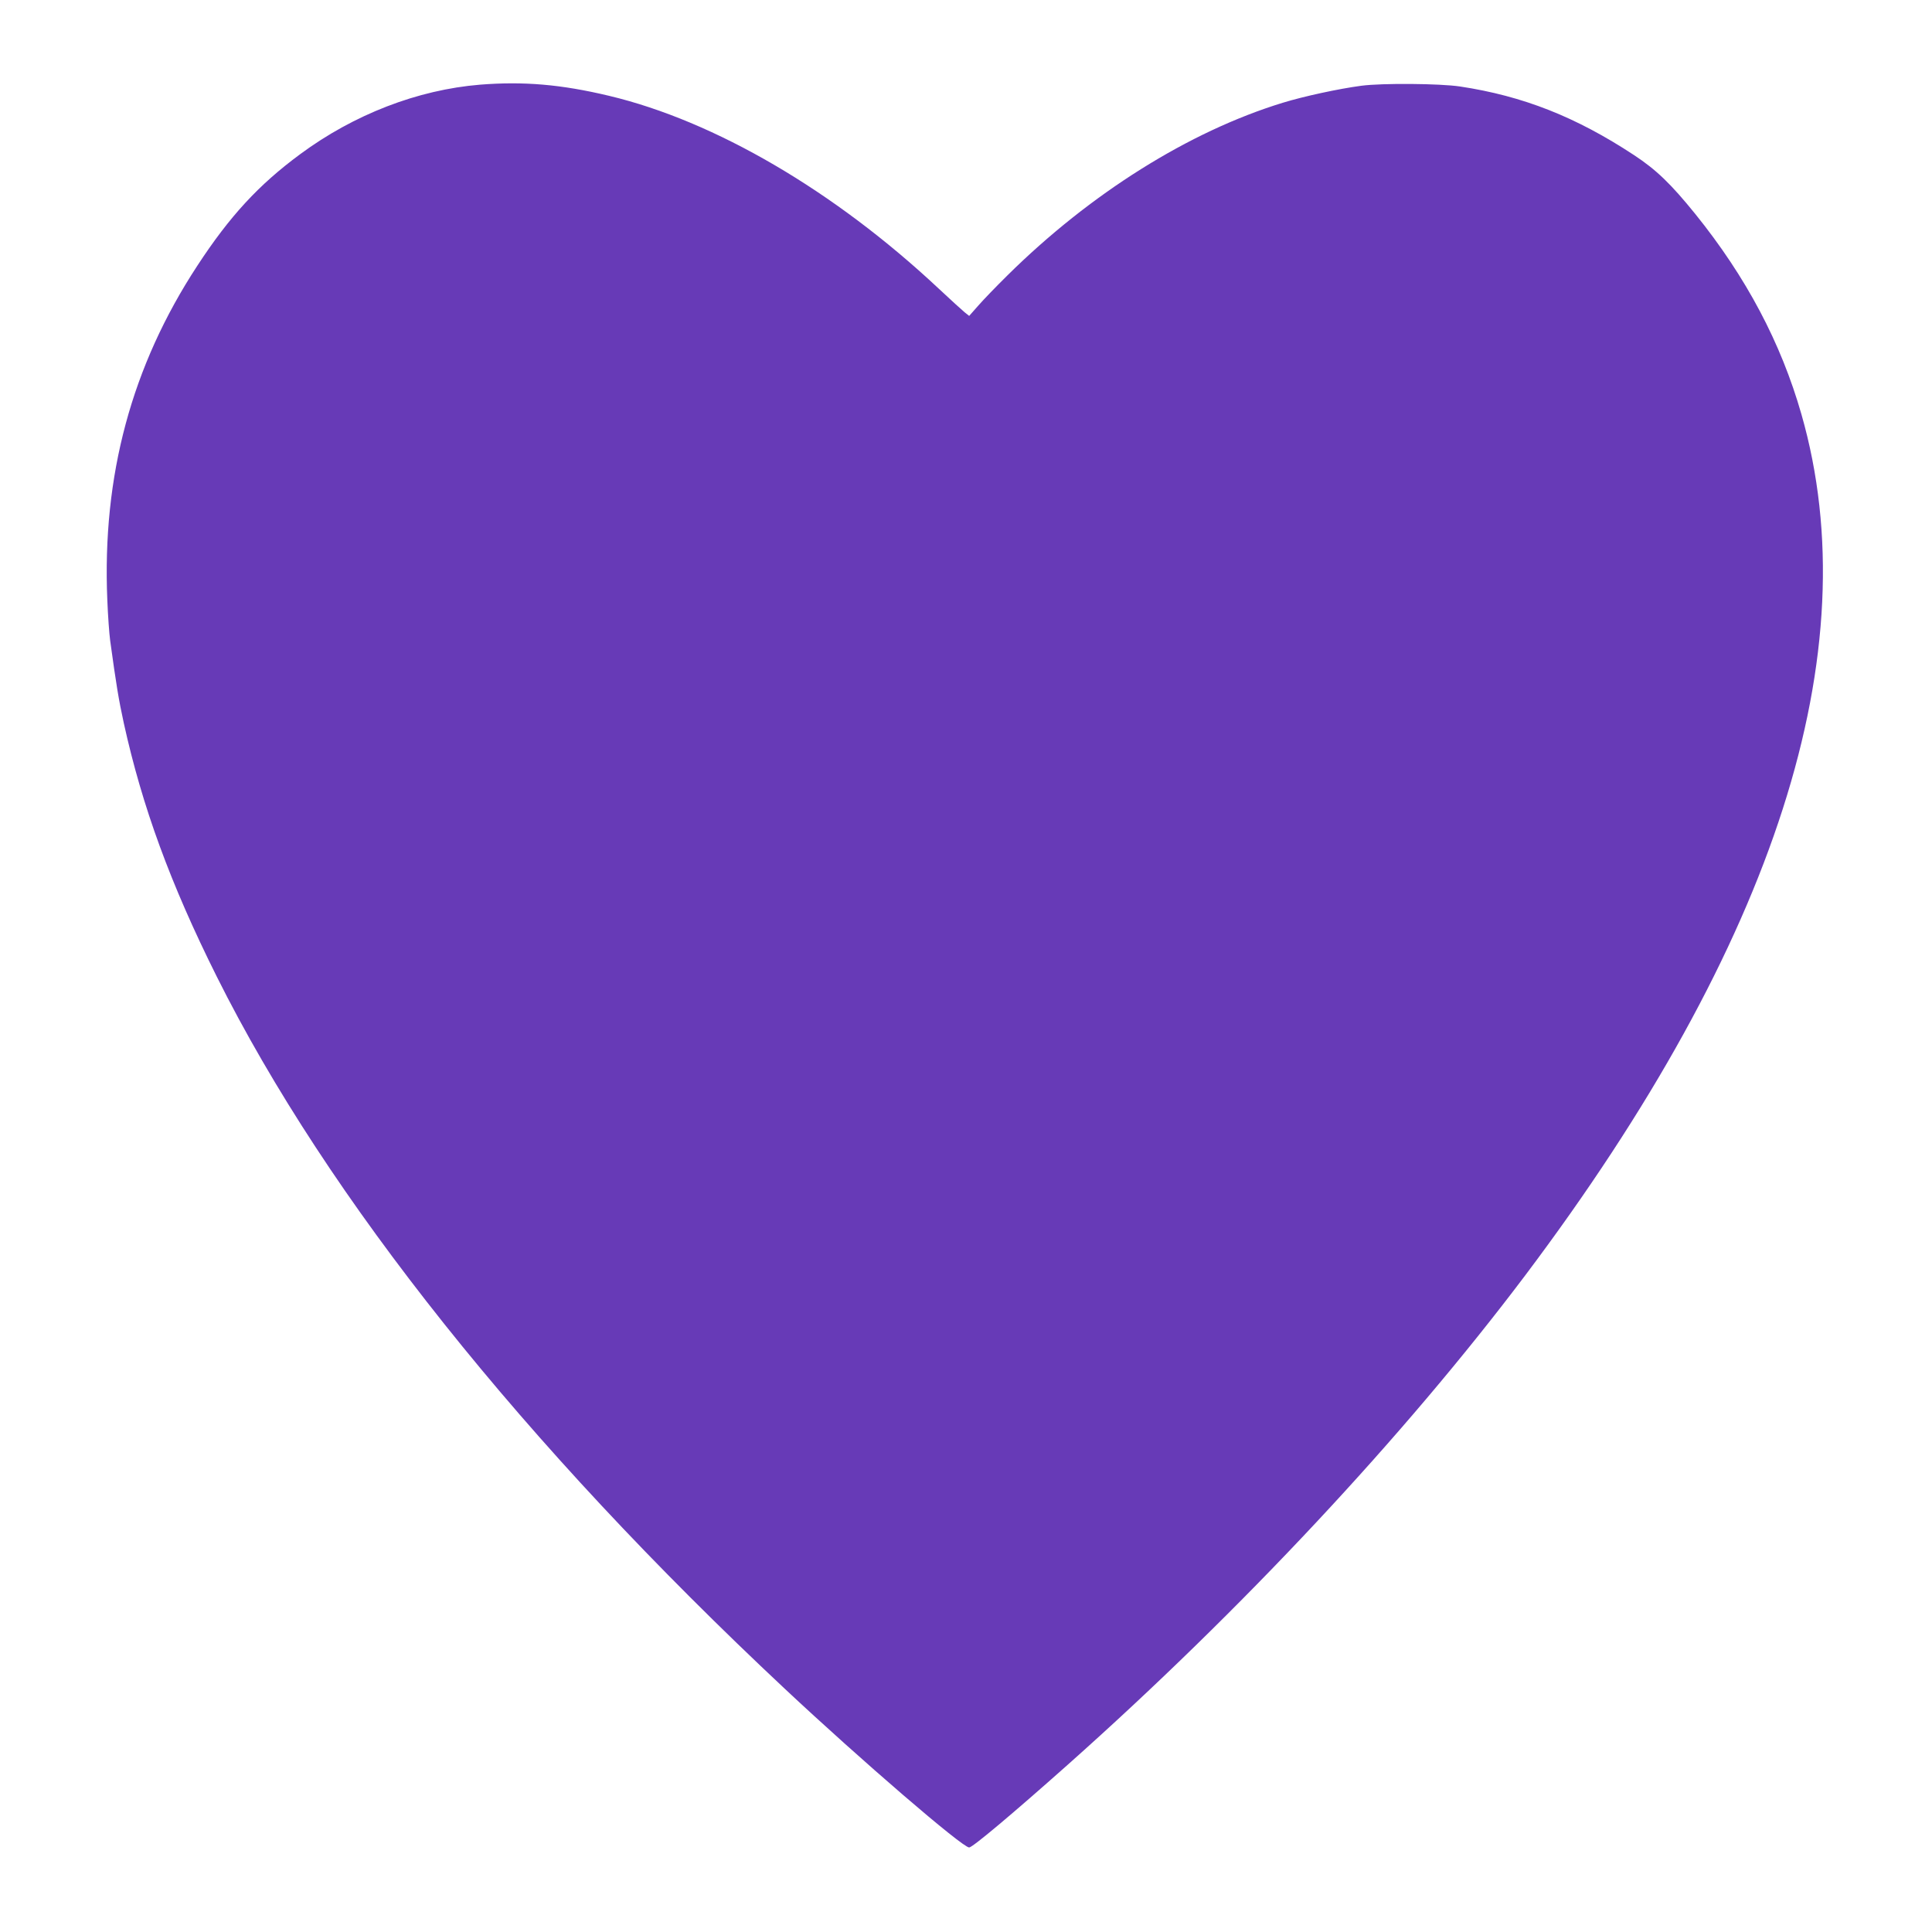 <?xml version="1.0" standalone="no"?>
<!DOCTYPE svg PUBLIC "-//W3C//DTD SVG 20010904//EN"
 "http://www.w3.org/TR/2001/REC-SVG-20010904/DTD/svg10.dtd">
<svg version="1.0" xmlns="http://www.w3.org/2000/svg"
 width="1280pt" height="1280pt" viewBox="0 0 1280 1280"
 preserveAspectRatio="xMidYMid meet">
<g transform="translate(0,1280) scale(0.1,-0.1)"
fill="#673ab7" stroke="none">
<path d="M3180 12239 c-413 -34 -835 -197 -1192 -461 -275 -203 -466 -410
-681 -739 -435 -664 -631 -1391 -596 -2214 4 -104 13 -226 19 -270 40 -291 56
-389 90 -545 122 -554 309 -1065 616 -1680 734 -1469 2033 -3098 3765 -4720
505 -473 1175 -1050 1220 -1050 22 0 284 220 654 549 1151 1024 2227 2176
3029 3240 1662 2208 2281 4136 1831 5706 -136 475 -366 909 -703 1327 -162
200 -258 293 -407 391 -383 252 -734 391 -1152 454 -134 20 -515 23 -653 5
-151 -20 -382 -70 -522 -113 -620 -190 -1275 -601 -1824 -1144 -72 -71 -159
-161 -192 -199 l-61 -69 -30 24 c-16 13 -94 84 -173 158 -691 647 -1482 1109
-2182 1276 -318 76 -567 97 -856 74z"/>
</g>
</svg>
